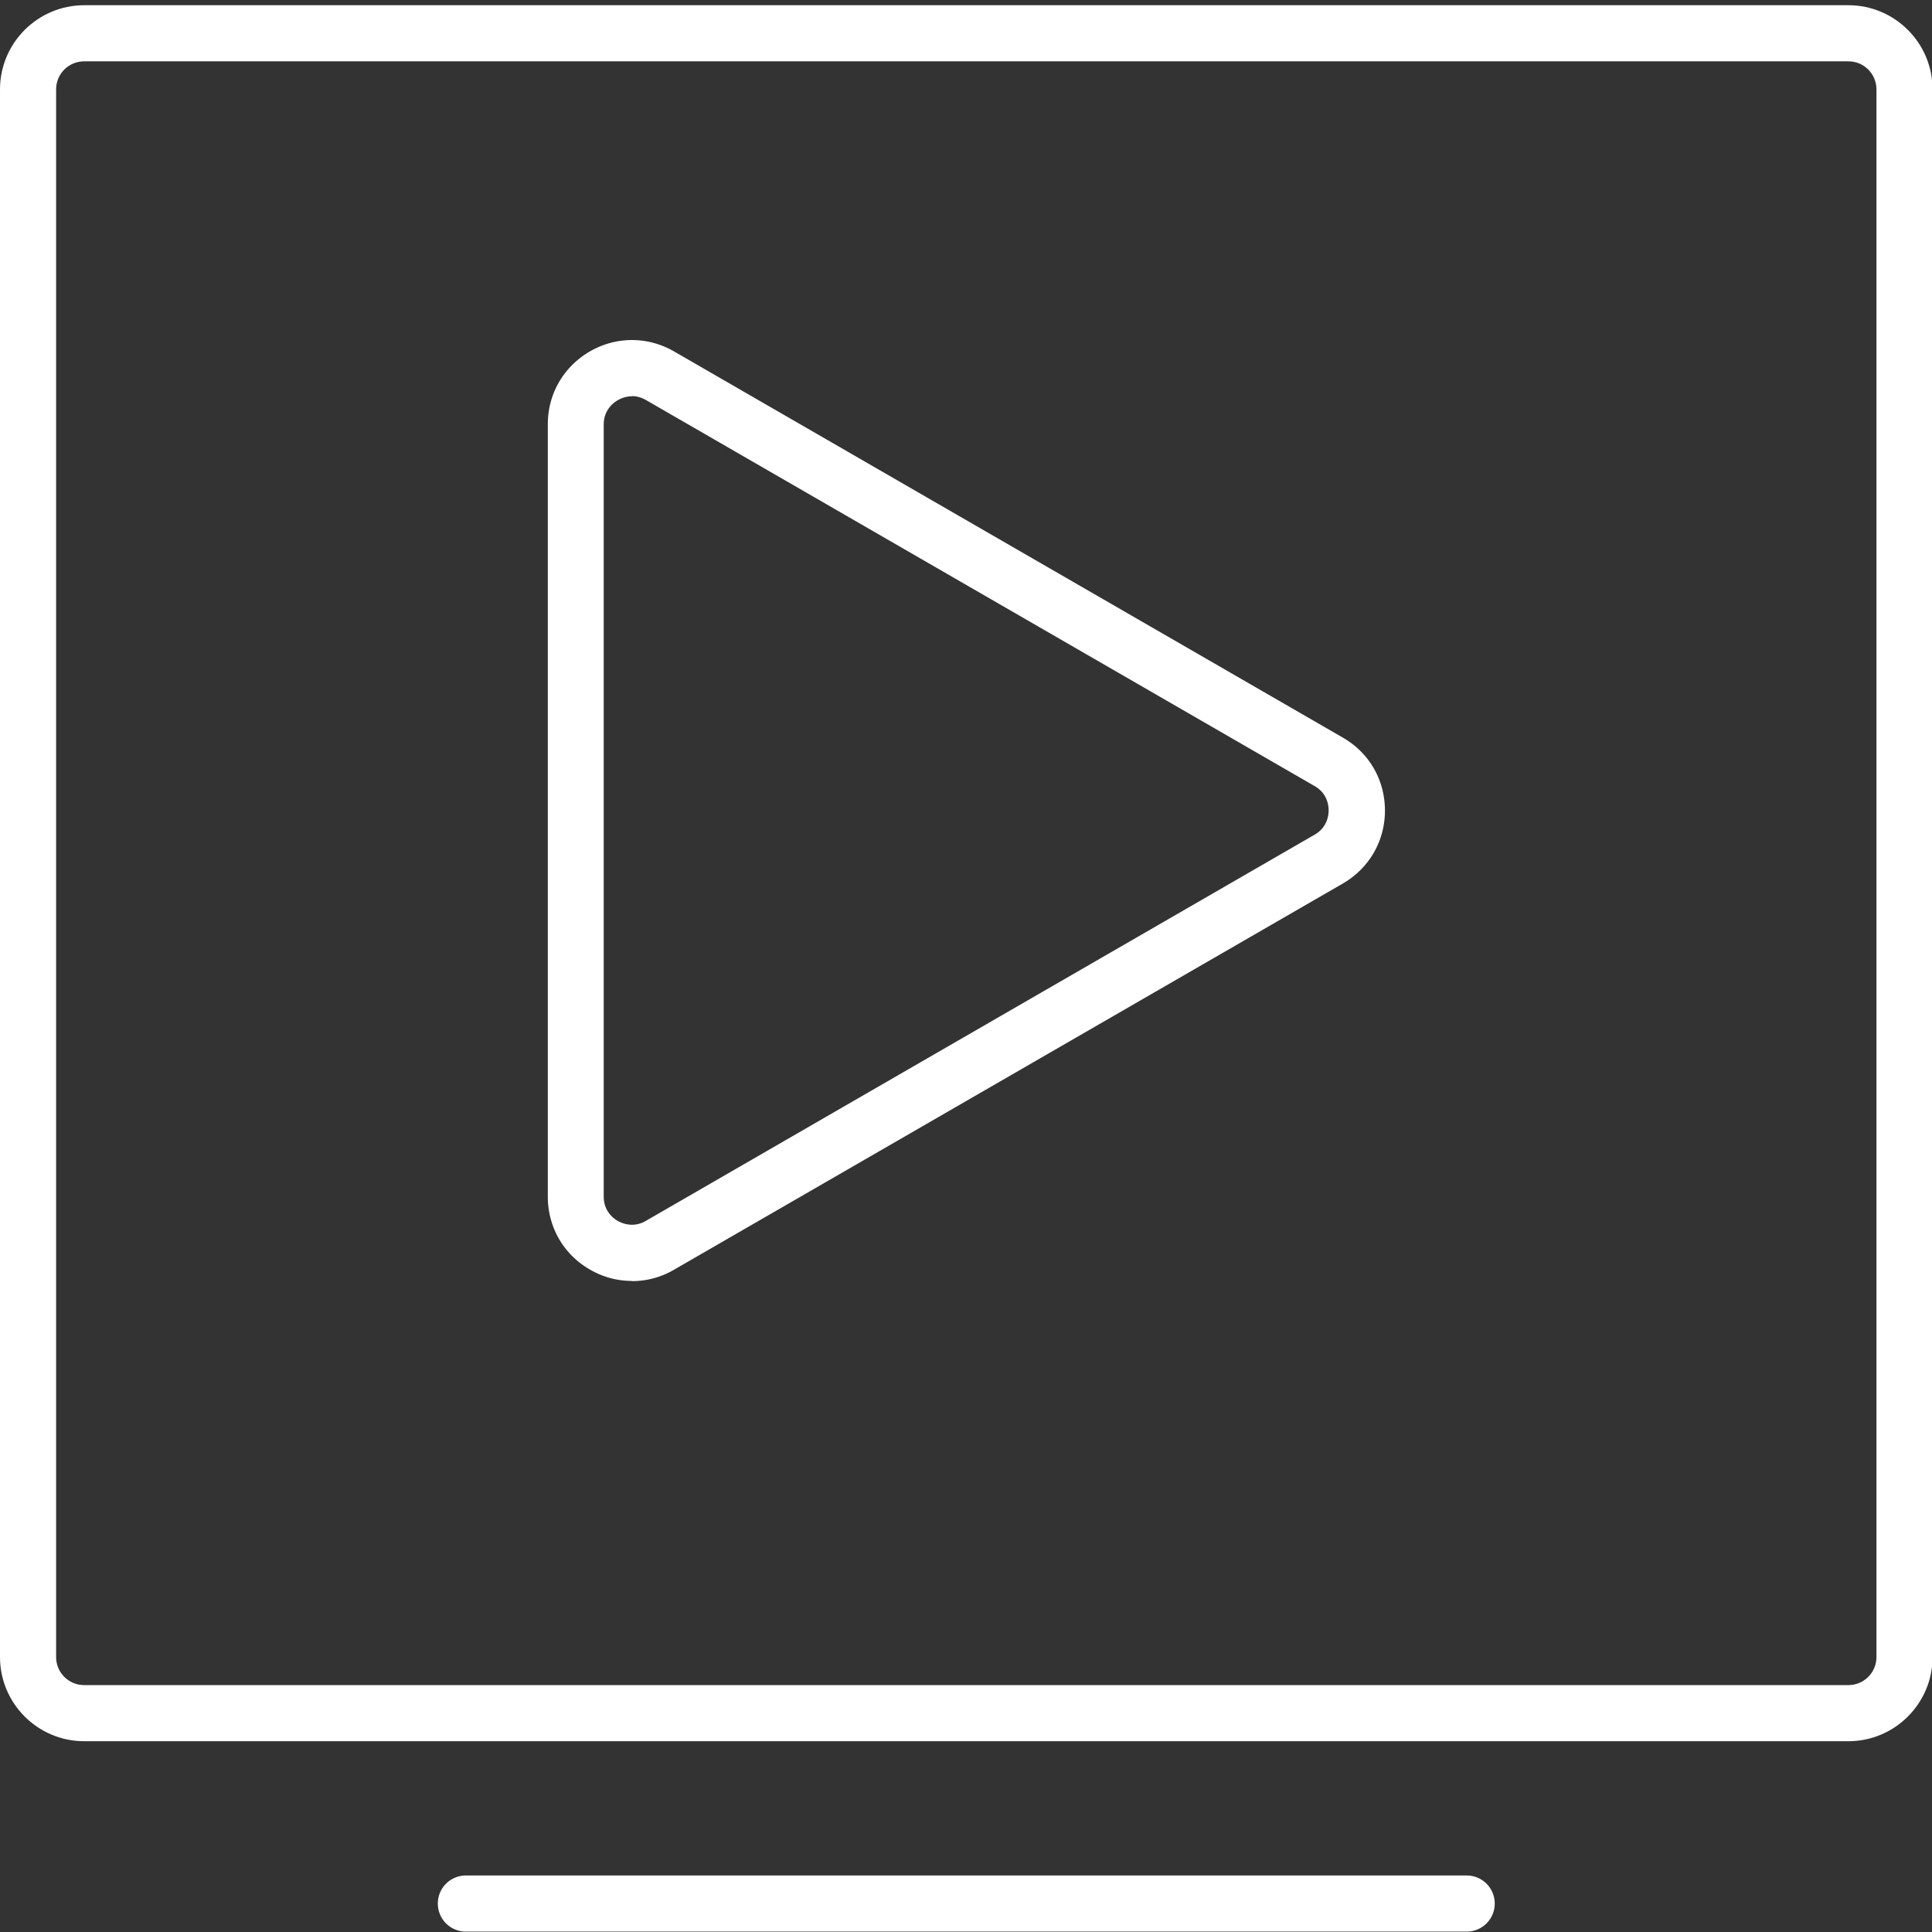 <svg xmlns="http://www.w3.org/2000/svg" width="100" viewBox="0 0 1500 1500" height="100" version="1.0"><rect x="0" y="0" width="1500" height="1500" fill="#333333" stroke="none"/><path fill="#fff" d="M1435.094 1351.875H65.344c-36.012 0-65.344-29.332-65.344-65.344V69.398C0 33.387 29.332 4.055 65.344 4.055h1369.75c36.011 0 65.34 29.332 65.34 65.343v1217.133c0 36.012-29.329 65.344-65.34 65.344ZM65.344 47.617c-12.051 0-21.781 9.727-21.781 21.781v1217.133c0 12.051 9.73 21.782 21.78 21.782h1369.75c12.052 0 21.782-9.731 21.782-21.782V69.398c0-12.054-9.73-21.78-21.781-21.78Zm0 0"/><path fill="#fff" d="M490.66 994.52a64.649 64.649 0 0 1-32.672-8.86c-20.476-11.762-32.672-32.96-32.672-56.633V329.465c0-23.668 12.196-44.723 32.672-56.633 20.473-11.762 44.867-11.762 65.344 0l519.262 299.856c20.476 11.761 32.672 32.96 32.672 56.632 0 23.668-12.196 44.723-32.672 56.63L523.332 985.804a64.67 64.67 0 0 1-32.672 8.86Zm0-686.836c-5.086 0-9.004 1.886-11.039 3.05-3.34 1.887-10.89 7.551-10.89 18.875v599.418c0 11.328 7.55 16.993 10.89 18.88 3.34 1.886 12.055 5.663 21.781 0l519.266-299.856c9.875-5.664 10.89-15.102 10.89-18.875 0-3.778-1.015-13.215-10.89-18.88l-519.117-299.71c-3.922-2.176-7.555-3.047-10.746-3.047ZM1138.723 1499.695H361.715c-12.055 0-21.781-9.726-21.781-21.78 0-12.052 9.726-21.782 21.78-21.782h777.009c12.05 0 21.78 9.73 21.78 21.781 0 12.055-9.73 21.781-21.78 21.781Zm0 0"/></svg>
